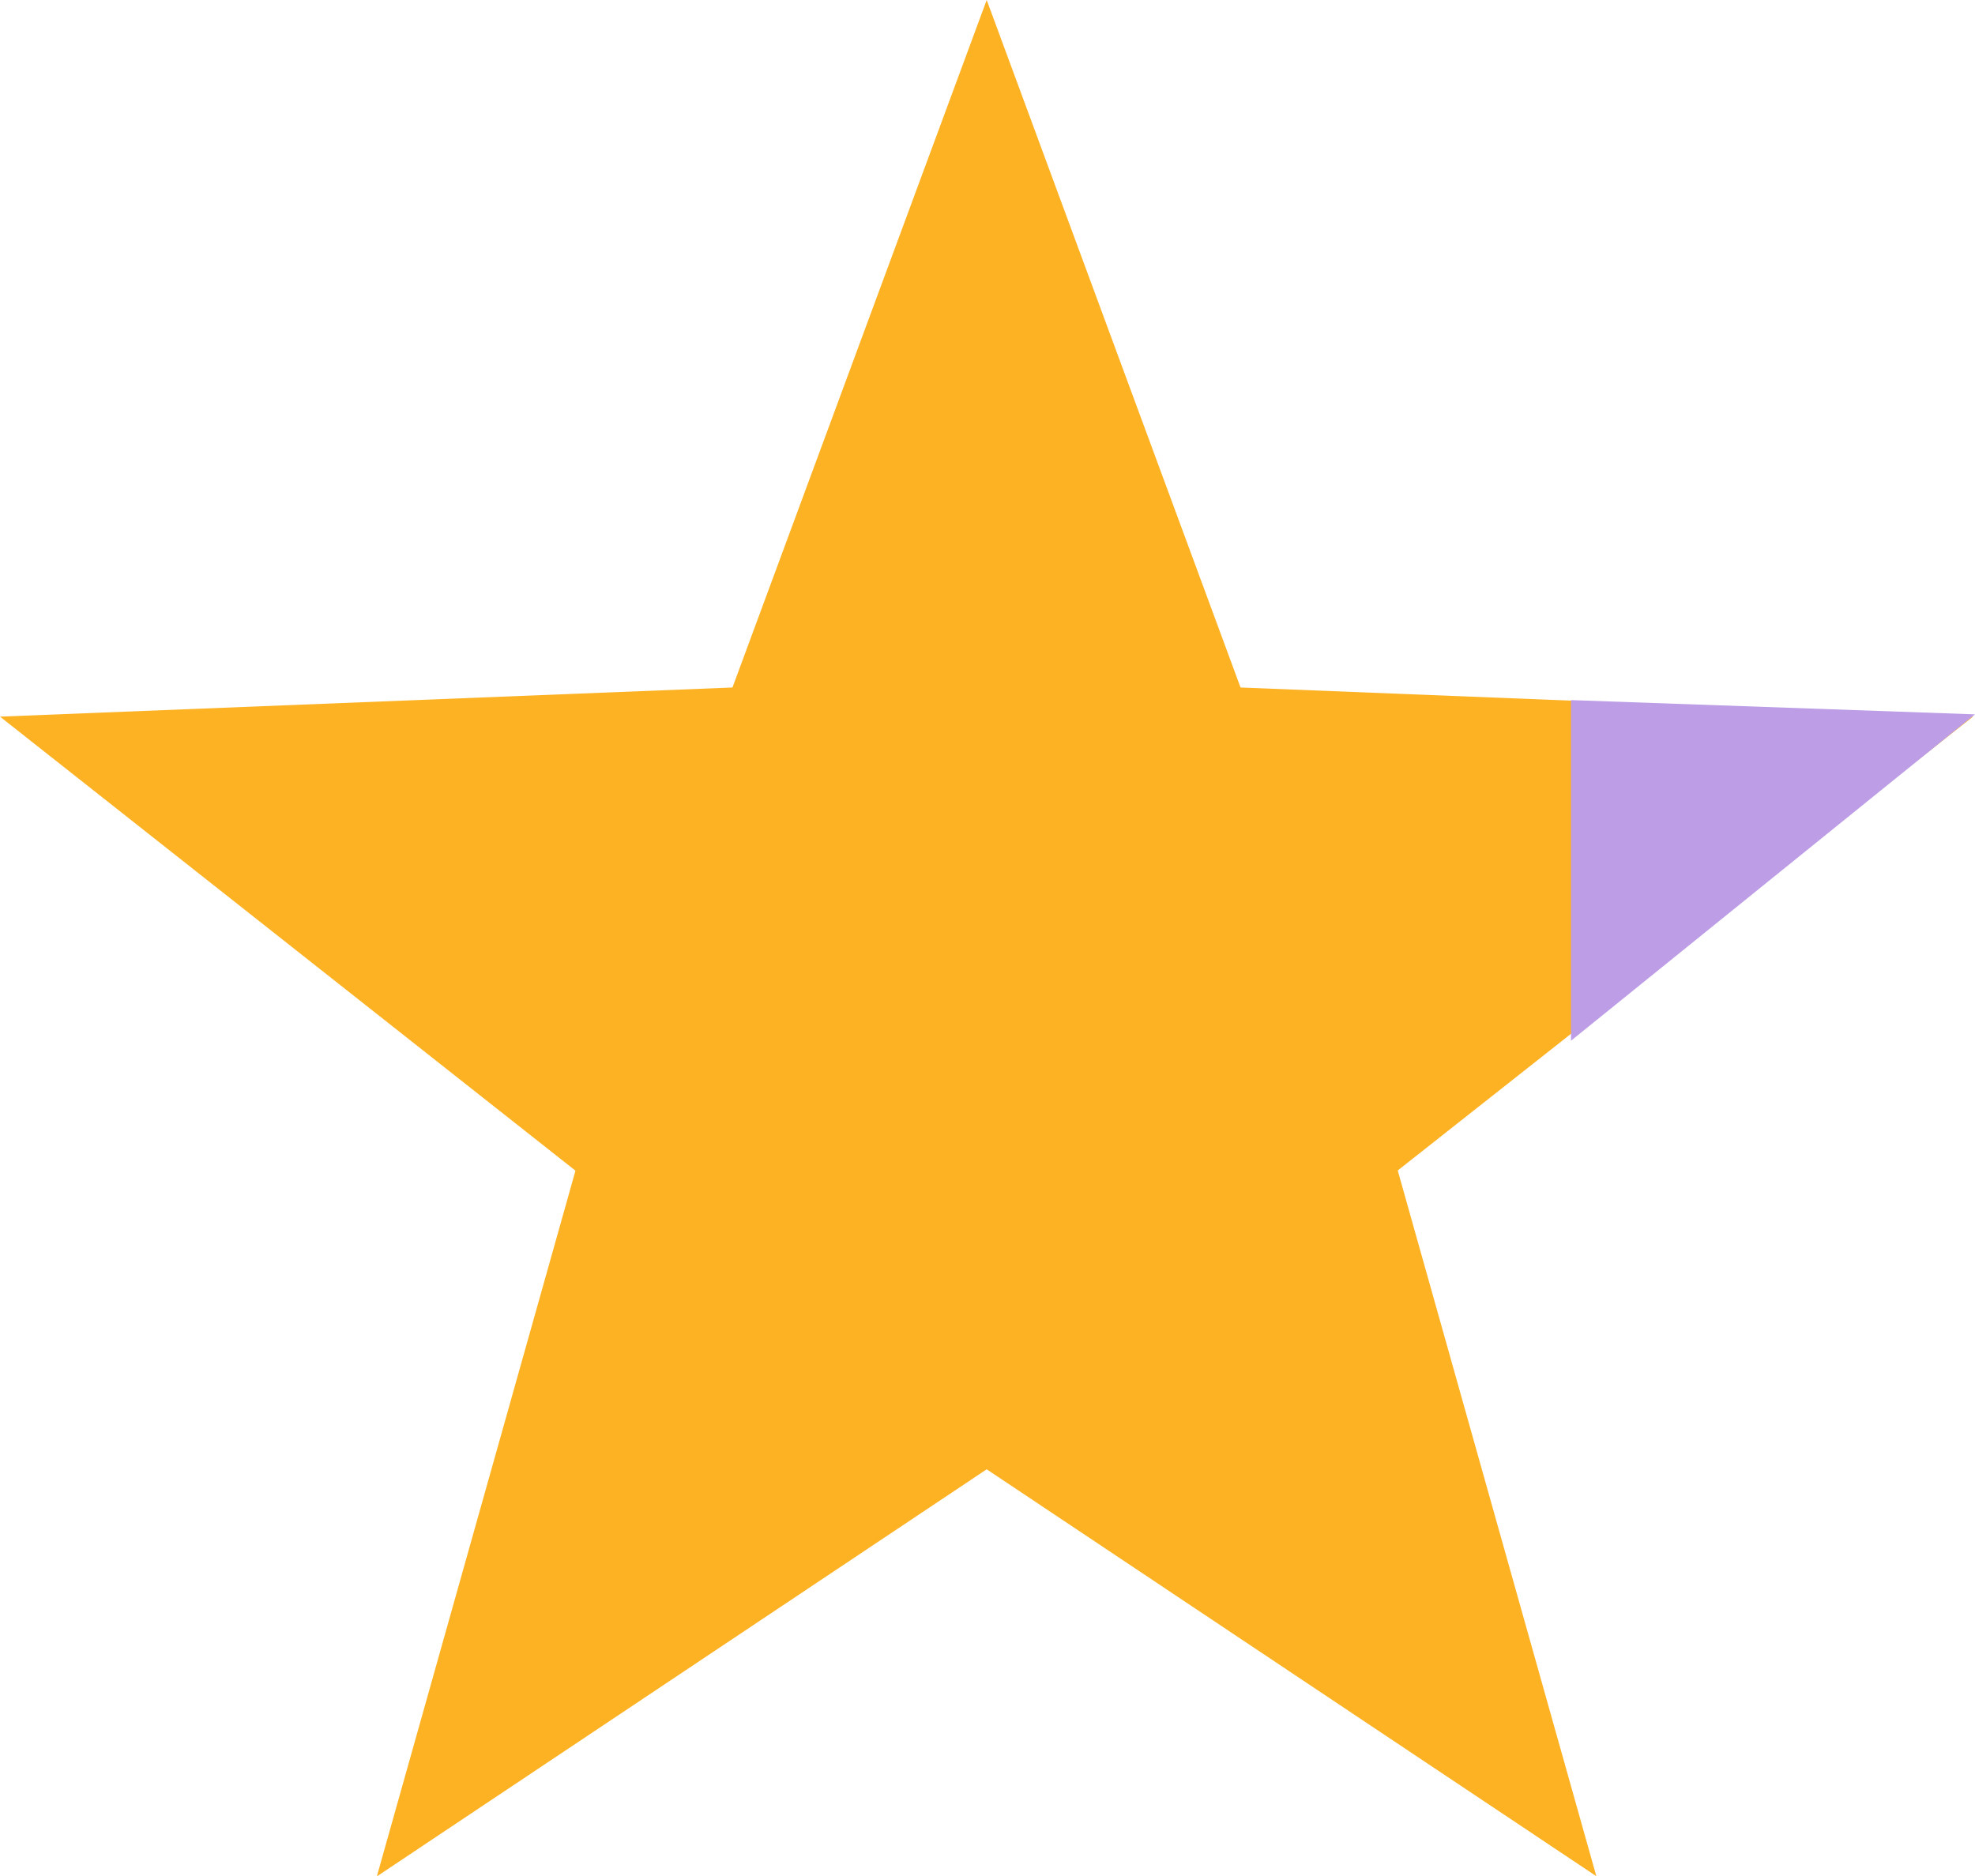 <svg xmlns="http://www.w3.org/2000/svg" width="41.692" height="39.612" viewBox="0 0 41.692 39.612">
  <g id="Group_88539" data-name="Group 88539" transform="translate(-202.237 0)">
    <path id="Path_53530" data-name="Path 53530" d="M63.5,0,58.133,14.515l-15.462.615,12.148,9.586-4.193,14.9L63.5,31.021l12.87,8.591-4.193-14.9L84.321,15.13l-15.462-.615Z" transform="translate(159.566 0)" fill="#fcb223"/>
    <path id="Path_53531" data-name="Path 53531" d="M1065.369,2580.16v7.191l8.528-6.89Z" transform="translate(-829.968 -2565.379)" fill="#bc9de6"/>
  </g>
</svg>
